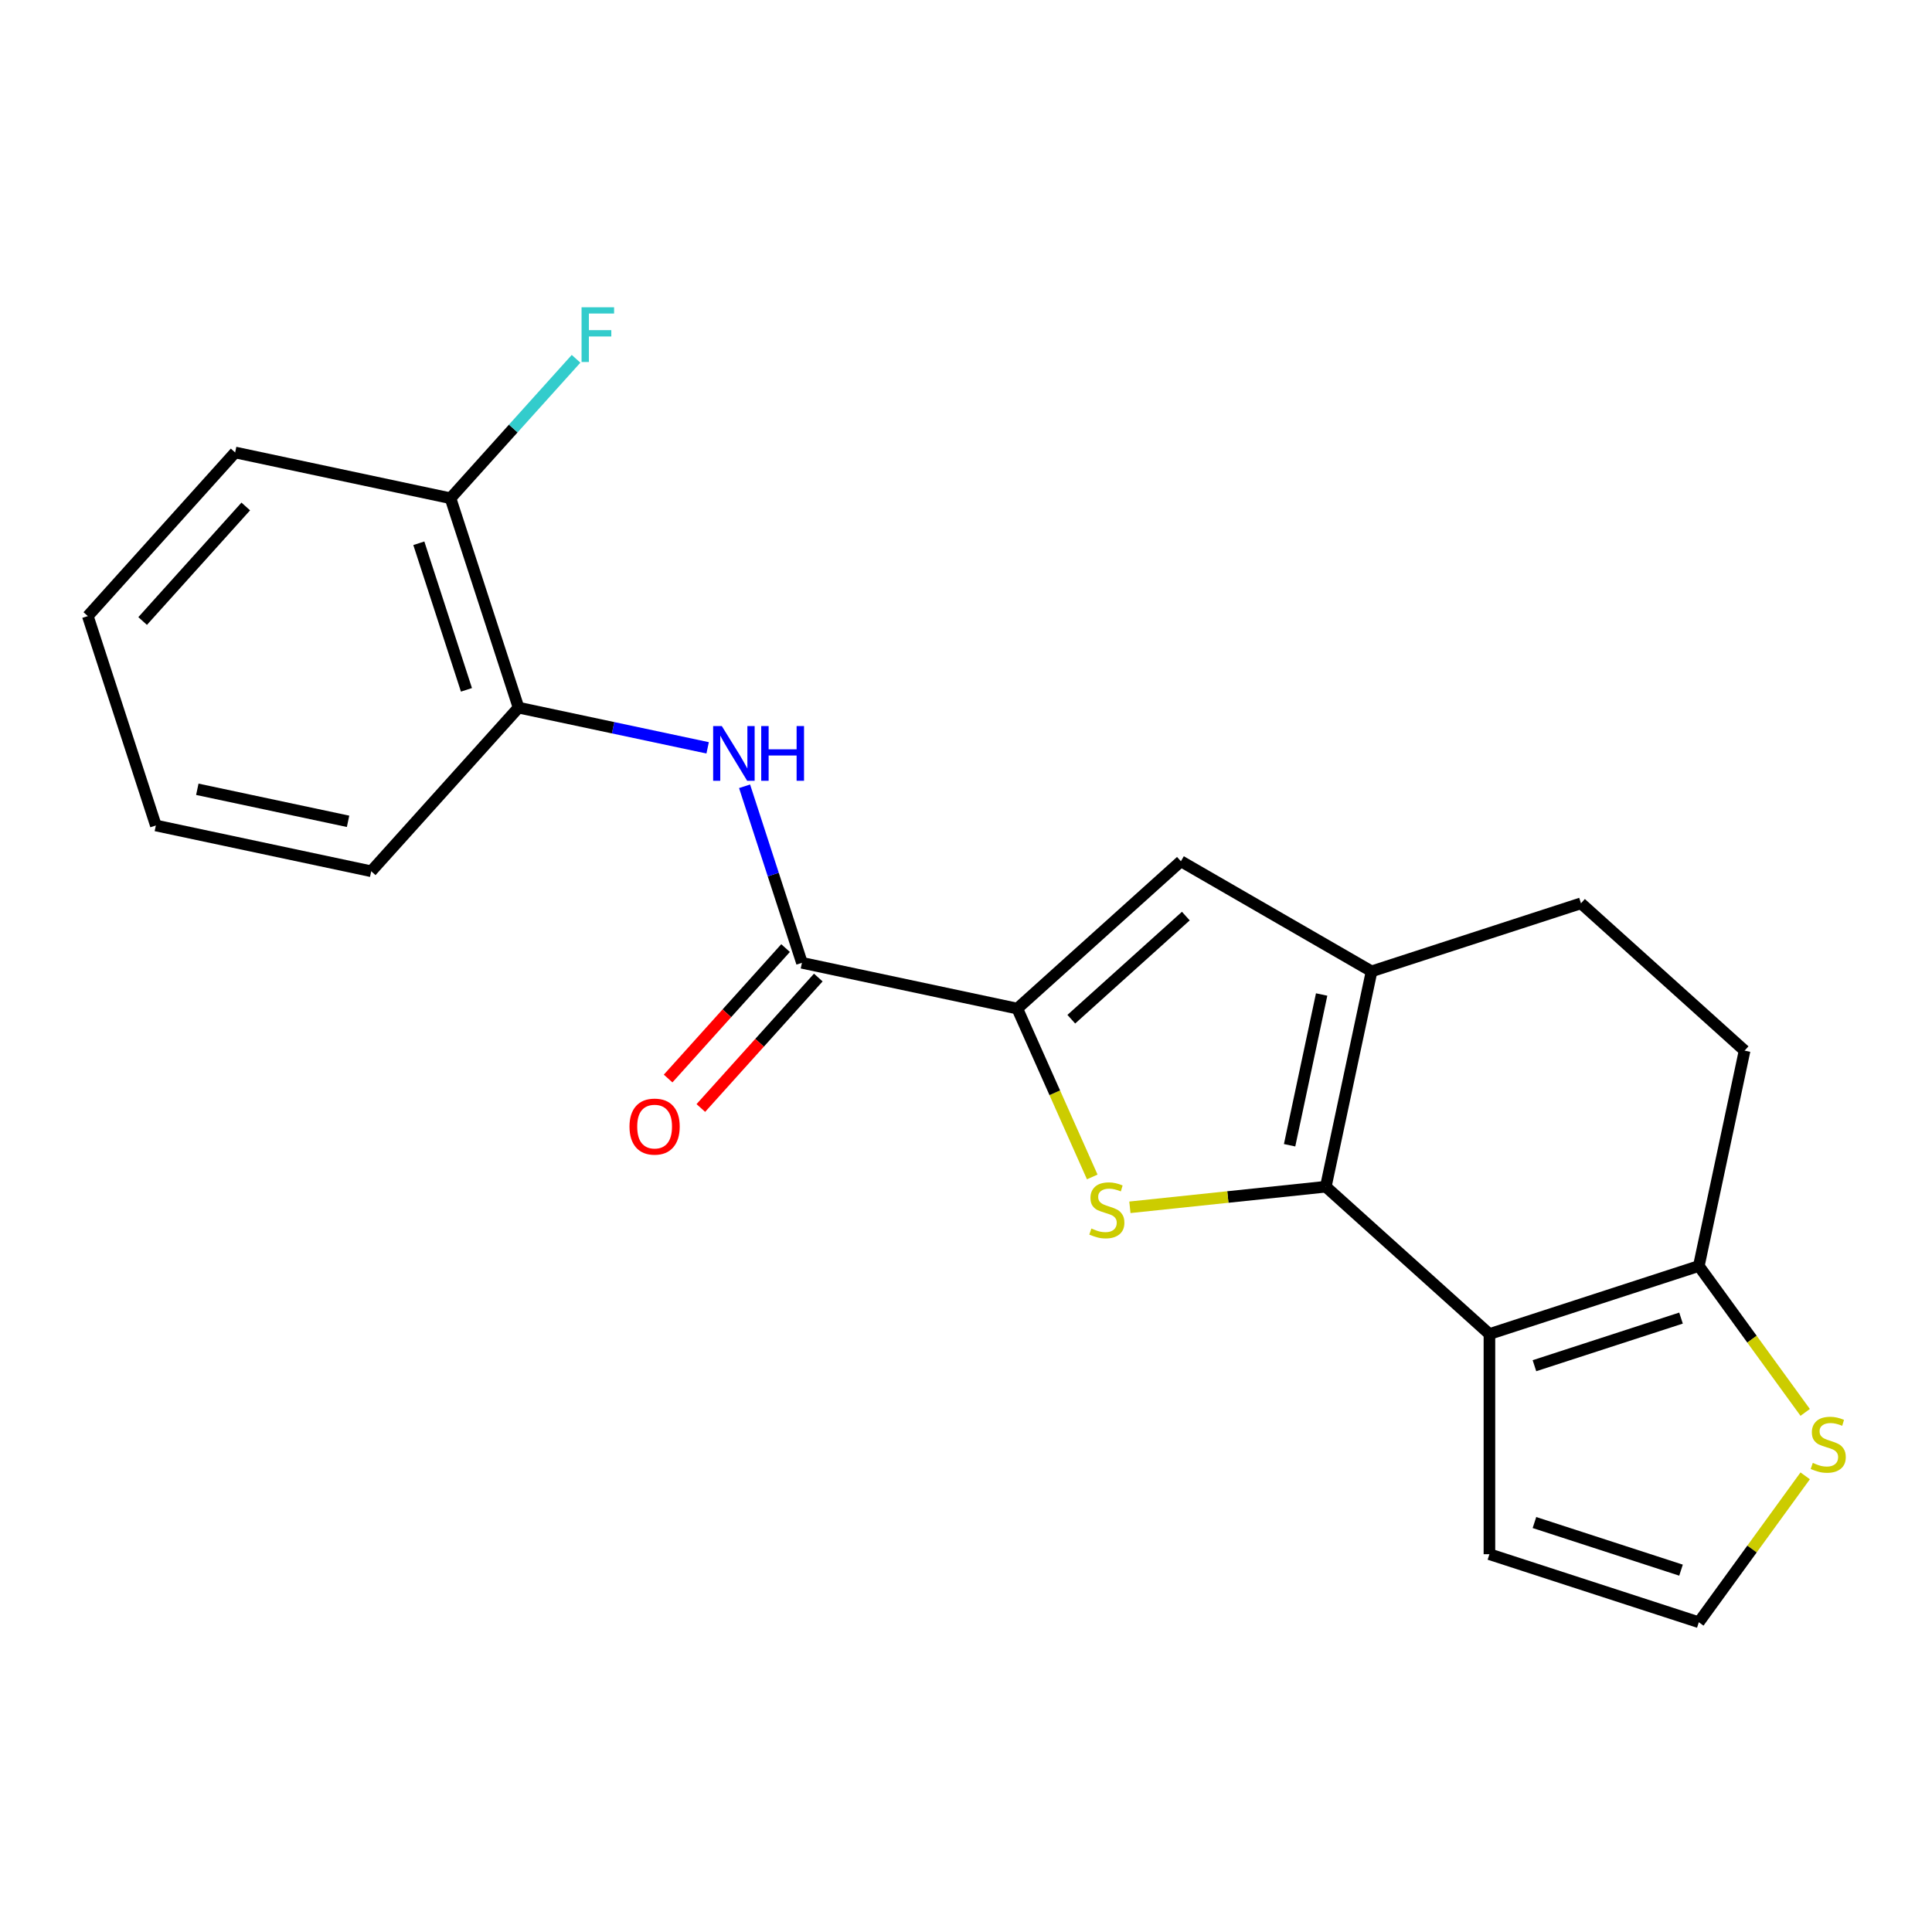 <?xml version='1.0' encoding='iso-8859-1'?>
<svg version='1.1' baseProfile='full'
              xmlns='http://www.w3.org/2000/svg'
                      xmlns:rdkit='http://www.rdkit.org/xml'
                      xmlns:xlink='http://www.w3.org/1999/xlink'
                  xml:space='preserve'
width='1000px' height='1000px' viewBox='0 0 1000 1000'>
<!-- END OF HEADER -->
<rect style='opacity:1.0;fill:#FFFFFF;stroke:none' width='1000' height='1000' x='0' y='0'> </rect>
<path class='bond-0' d='M 686.236,614.239 L 635.533,619.568' style='fill:none;fill-rule:evenodd;stroke:#000000;stroke-width:6px;stroke-linecap:butt;stroke-linejoin:miter;stroke-opacity:1' />
<path class='bond-0' d='M 635.533,619.568 L 584.83,624.897' style='fill:none;fill-rule:evenodd;stroke:#CCCC00;stroke-width:6px;stroke-linecap:butt;stroke-linejoin:miter;stroke-opacity:1' />
<path class='bond-1' d='M 686.236,614.239 L 770.925,690.493' style='fill:none;fill-rule:evenodd;stroke:#000000;stroke-width:6px;stroke-linecap:butt;stroke-linejoin:miter;stroke-opacity:1' />
<path class='bond-3' d='M 686.236,614.239 L 709.93,502.769' style='fill:none;fill-rule:evenodd;stroke:#000000;stroke-width:6px;stroke-linecap:butt;stroke-linejoin:miter;stroke-opacity:1' />
<path class='bond-3' d='M 667.496,592.78 L 684.082,514.751' style='fill:none;fill-rule:evenodd;stroke:#000000;stroke-width:6px;stroke-linecap:butt;stroke-linejoin:miter;stroke-opacity:1' />
<path class='bond-2' d='M 565.346,609.182 L 545.947,565.613' style='fill:none;fill-rule:evenodd;stroke:#CCCC00;stroke-width:6px;stroke-linecap:butt;stroke-linejoin:miter;stroke-opacity:1' />
<path class='bond-2' d='M 545.947,565.613 L 526.549,522.044' style='fill:none;fill-rule:evenodd;stroke:#000000;stroke-width:6px;stroke-linecap:butt;stroke-linejoin:miter;stroke-opacity:1' />
<path class='bond-6' d='M 770.925,690.493 L 879.308,655.278' style='fill:none;fill-rule:evenodd;stroke:#000000;stroke-width:6px;stroke-linecap:butt;stroke-linejoin:miter;stroke-opacity:1' />
<path class='bond-6' d='M 794.226,706.887 L 870.093,682.237' style='fill:none;fill-rule:evenodd;stroke:#000000;stroke-width:6px;stroke-linecap:butt;stroke-linejoin:miter;stroke-opacity:1' />
<path class='bond-10' d='M 770.925,690.493 L 770.925,804.453' style='fill:none;fill-rule:evenodd;stroke:#000000;stroke-width:6px;stroke-linecap:butt;stroke-linejoin:miter;stroke-opacity:1' />
<path class='bond-5' d='M 526.549,522.044 L 415.079,498.35' style='fill:none;fill-rule:evenodd;stroke:#000000;stroke-width:6px;stroke-linecap:butt;stroke-linejoin:miter;stroke-opacity:1' />
<path class='bond-21' d='M 526.549,522.044 L 611.238,445.789' style='fill:none;fill-rule:evenodd;stroke:#000000;stroke-width:6px;stroke-linecap:butt;stroke-linejoin:miter;stroke-opacity:1' />
<path class='bond-21' d='M 554.503,527.543 L 613.785,474.165' style='fill:none;fill-rule:evenodd;stroke:#000000;stroke-width:6px;stroke-linecap:butt;stroke-linejoin:miter;stroke-opacity:1' />
<path class='bond-4' d='M 709.93,502.769 L 611.238,445.789' style='fill:none;fill-rule:evenodd;stroke:#000000;stroke-width:6px;stroke-linecap:butt;stroke-linejoin:miter;stroke-opacity:1' />
<path class='bond-12' d='M 709.93,502.769 L 818.312,467.554' style='fill:none;fill-rule:evenodd;stroke:#000000;stroke-width:6px;stroke-linecap:butt;stroke-linejoin:miter;stroke-opacity:1' />
<path class='bond-7' d='M 415.079,498.35 L 400.235,452.663' style='fill:none;fill-rule:evenodd;stroke:#000000;stroke-width:6px;stroke-linecap:butt;stroke-linejoin:miter;stroke-opacity:1' />
<path class='bond-7' d='M 400.235,452.663 L 385.39,406.977' style='fill:none;fill-rule:evenodd;stroke:#0000FF;stroke-width:6px;stroke-linecap:butt;stroke-linejoin:miter;stroke-opacity:1' />
<path class='bond-13' d='M 406.61,490.725 L 376.213,524.484' style='fill:none;fill-rule:evenodd;stroke:#000000;stroke-width:6px;stroke-linecap:butt;stroke-linejoin:miter;stroke-opacity:1' />
<path class='bond-13' d='M 376.213,524.484 L 345.815,558.244' style='fill:none;fill-rule:evenodd;stroke:#FF0000;stroke-width:6px;stroke-linecap:butt;stroke-linejoin:miter;stroke-opacity:1' />
<path class='bond-13' d='M 423.548,505.975 L 393.151,539.735' style='fill:none;fill-rule:evenodd;stroke:#000000;stroke-width:6px;stroke-linecap:butt;stroke-linejoin:miter;stroke-opacity:1' />
<path class='bond-13' d='M 393.151,539.735 L 362.753,573.495' style='fill:none;fill-rule:evenodd;stroke:#FF0000;stroke-width:6px;stroke-linecap:butt;stroke-linejoin:miter;stroke-opacity:1' />
<path class='bond-8' d='M 879.308,655.278 L 906.835,693.166' style='fill:none;fill-rule:evenodd;stroke:#000000;stroke-width:6px;stroke-linecap:butt;stroke-linejoin:miter;stroke-opacity:1' />
<path class='bond-8' d='M 906.835,693.166 L 934.363,731.054' style='fill:none;fill-rule:evenodd;stroke:#CCCC00;stroke-width:6px;stroke-linecap:butt;stroke-linejoin:miter;stroke-opacity:1' />
<path class='bond-22' d='M 879.308,655.278 L 903.001,543.808' style='fill:none;fill-rule:evenodd;stroke:#000000;stroke-width:6px;stroke-linecap:butt;stroke-linejoin:miter;stroke-opacity:1' />
<path class='bond-9' d='M 366.275,387.079 L 317.334,376.677' style='fill:none;fill-rule:evenodd;stroke:#0000FF;stroke-width:6px;stroke-linecap:butt;stroke-linejoin:miter;stroke-opacity:1' />
<path class='bond-9' d='M 317.334,376.677 L 268.394,366.274' style='fill:none;fill-rule:evenodd;stroke:#000000;stroke-width:6px;stroke-linecap:butt;stroke-linejoin:miter;stroke-opacity:1' />
<path class='bond-23' d='M 934.363,763.892 L 906.835,801.781' style='fill:none;fill-rule:evenodd;stroke:#CCCC00;stroke-width:6px;stroke-linecap:butt;stroke-linejoin:miter;stroke-opacity:1' />
<path class='bond-23' d='M 906.835,801.781 L 879.308,839.669' style='fill:none;fill-rule:evenodd;stroke:#000000;stroke-width:6px;stroke-linecap:butt;stroke-linejoin:miter;stroke-opacity:1' />
<path class='bond-15' d='M 268.394,366.274 L 233.178,257.892' style='fill:none;fill-rule:evenodd;stroke:#000000;stroke-width:6px;stroke-linecap:butt;stroke-linejoin:miter;stroke-opacity:1' />
<path class='bond-15' d='M 241.435,357.06 L 216.784,281.192' style='fill:none;fill-rule:evenodd;stroke:#000000;stroke-width:6px;stroke-linecap:butt;stroke-linejoin:miter;stroke-opacity:1' />
<path class='bond-17' d='M 268.394,366.274 L 192.14,450.963' style='fill:none;fill-rule:evenodd;stroke:#000000;stroke-width:6px;stroke-linecap:butt;stroke-linejoin:miter;stroke-opacity:1' />
<path class='bond-11' d='M 770.925,804.453 L 879.308,839.669' style='fill:none;fill-rule:evenodd;stroke:#000000;stroke-width:6px;stroke-linecap:butt;stroke-linejoin:miter;stroke-opacity:1' />
<path class='bond-11' d='M 794.226,788.059 L 870.093,812.71' style='fill:none;fill-rule:evenodd;stroke:#000000;stroke-width:6px;stroke-linecap:butt;stroke-linejoin:miter;stroke-opacity:1' />
<path class='bond-14' d='M 818.312,467.554 L 903.001,543.808' style='fill:none;fill-rule:evenodd;stroke:#000000;stroke-width:6px;stroke-linecap:butt;stroke-linejoin:miter;stroke-opacity:1' />
<path class='bond-16' d='M 233.178,257.892 L 265.671,221.805' style='fill:none;fill-rule:evenodd;stroke:#000000;stroke-width:6px;stroke-linecap:butt;stroke-linejoin:miter;stroke-opacity:1' />
<path class='bond-16' d='M 265.671,221.805 L 298.164,185.718' style='fill:none;fill-rule:evenodd;stroke:#33CCCC;stroke-width:6px;stroke-linecap:butt;stroke-linejoin:miter;stroke-opacity:1' />
<path class='bond-18' d='M 233.178,257.892 L 121.709,234.198' style='fill:none;fill-rule:evenodd;stroke:#000000;stroke-width:6px;stroke-linecap:butt;stroke-linejoin:miter;stroke-opacity:1' />
<path class='bond-19' d='M 192.14,450.963 L 80.67,427.269' style='fill:none;fill-rule:evenodd;stroke:#000000;stroke-width:6px;stroke-linecap:butt;stroke-linejoin:miter;stroke-opacity:1' />
<path class='bond-19' d='M 180.158,425.115 L 102.129,408.529' style='fill:none;fill-rule:evenodd;stroke:#000000;stroke-width:6px;stroke-linecap:butt;stroke-linejoin:miter;stroke-opacity:1' />
<path class='bond-24' d='M 121.709,234.198 L 45.455,318.887' style='fill:none;fill-rule:evenodd;stroke:#000000;stroke-width:6px;stroke-linecap:butt;stroke-linejoin:miter;stroke-opacity:1' />
<path class='bond-24' d='M 127.208,262.152 L 73.83,321.434' style='fill:none;fill-rule:evenodd;stroke:#000000;stroke-width:6px;stroke-linecap:butt;stroke-linejoin:miter;stroke-opacity:1' />
<path class='bond-20' d='M 80.67,427.269 L 45.455,318.887' style='fill:none;fill-rule:evenodd;stroke:#000000;stroke-width:6px;stroke-linecap:butt;stroke-linejoin:miter;stroke-opacity:1' />
<path  class='atom-1' d='M 564.901 635.871
Q 565.221 635.991, 566.541 636.551
Q 567.861 637.111, 569.301 637.471
Q 570.781 637.791, 572.221 637.791
Q 574.901 637.791, 576.461 636.511
Q 578.021 635.191, 578.021 632.911
Q 578.021 631.351, 577.221 630.391
Q 576.461 629.431, 575.261 628.911
Q 574.061 628.391, 572.061 627.791
Q 569.541 627.031, 568.021 626.311
Q 566.541 625.591, 565.461 624.071
Q 564.421 622.551, 564.421 619.991
Q 564.421 616.431, 566.821 614.231
Q 569.261 612.031, 574.061 612.031
Q 577.341 612.031, 581.061 613.591
L 580.141 616.671
Q 576.741 615.271, 574.181 615.271
Q 571.421 615.271, 569.901 616.431
Q 568.381 617.551, 568.421 619.511
Q 568.421 621.031, 569.181 621.951
Q 569.981 622.871, 571.101 623.391
Q 572.261 623.911, 574.181 624.511
Q 576.741 625.311, 578.261 626.111
Q 579.781 626.911, 580.861 628.551
Q 581.981 630.151, 581.981 632.911
Q 581.981 636.831, 579.341 638.951
Q 576.741 641.031, 572.381 641.031
Q 569.861 641.031, 567.941 640.471
Q 566.061 639.951, 563.821 639.031
L 564.901 635.871
' fill='#CCCC00'/>
<path  class='atom-8' d='M 373.604 375.808
L 382.884 390.808
Q 383.804 392.288, 385.284 394.968
Q 386.764 397.648, 386.844 397.808
L 386.844 375.808
L 390.604 375.808
L 390.604 404.128
L 386.724 404.128
L 376.764 387.728
Q 375.604 385.808, 374.364 383.608
Q 373.164 381.408, 372.804 380.728
L 372.804 404.128
L 369.124 404.128
L 369.124 375.808
L 373.604 375.808
' fill='#0000FF'/>
<path  class='atom-8' d='M 394.004 375.808
L 397.844 375.808
L 397.844 387.848
L 412.324 387.848
L 412.324 375.808
L 416.164 375.808
L 416.164 404.128
L 412.324 404.128
L 412.324 391.048
L 397.844 391.048
L 397.844 404.128
L 394.004 404.128
L 394.004 375.808
' fill='#0000FF'/>
<path  class='atom-9' d='M 938.292 757.193
Q 938.612 757.313, 939.932 757.873
Q 941.252 758.433, 942.692 758.793
Q 944.172 759.113, 945.612 759.113
Q 948.292 759.113, 949.852 757.833
Q 951.412 756.513, 951.412 754.233
Q 951.412 752.673, 950.612 751.713
Q 949.852 750.753, 948.652 750.233
Q 947.452 749.713, 945.452 749.113
Q 942.932 748.353, 941.412 747.633
Q 939.932 746.913, 938.852 745.393
Q 937.812 743.873, 937.812 741.313
Q 937.812 737.753, 940.212 735.553
Q 942.652 733.353, 947.452 733.353
Q 950.732 733.353, 954.452 734.913
L 953.532 737.993
Q 950.132 736.593, 947.572 736.593
Q 944.812 736.593, 943.292 737.753
Q 941.772 738.873, 941.812 740.833
Q 941.812 742.353, 942.572 743.273
Q 943.372 744.193, 944.492 744.713
Q 945.652 745.233, 947.572 745.833
Q 950.132 746.633, 951.652 747.433
Q 953.172 748.233, 954.252 749.873
Q 955.372 751.473, 955.372 754.233
Q 955.372 758.153, 952.732 760.273
Q 950.132 762.353, 945.772 762.353
Q 943.252 762.353, 941.332 761.793
Q 939.452 761.273, 937.212 760.353
L 938.292 757.193
' fill='#CCCC00'/>
<path  class='atom-14' d='M 325.825 583.119
Q 325.825 576.319, 329.185 572.519
Q 332.545 568.719, 338.825 568.719
Q 345.105 568.719, 348.465 572.519
Q 351.825 576.319, 351.825 583.119
Q 351.825 589.999, 348.425 593.919
Q 345.025 597.799, 338.825 597.799
Q 332.585 597.799, 329.185 593.919
Q 325.825 590.039, 325.825 583.119
M 338.825 594.599
Q 343.145 594.599, 345.465 591.719
Q 347.825 588.799, 347.825 583.119
Q 347.825 577.559, 345.465 574.759
Q 343.145 571.919, 338.825 571.919
Q 334.505 571.919, 332.145 574.719
Q 329.825 577.519, 329.825 583.119
Q 329.825 588.839, 332.145 591.719
Q 334.505 594.599, 338.825 594.599
' fill='#FF0000'/>
<path  class='atom-17' d='M 301.013 159.043
L 317.853 159.043
L 317.853 162.283
L 304.813 162.283
L 304.813 170.883
L 316.413 170.883
L 316.413 174.163
L 304.813 174.163
L 304.813 187.363
L 301.013 187.363
L 301.013 159.043
' fill='#33CCCC'/>
</svg>
